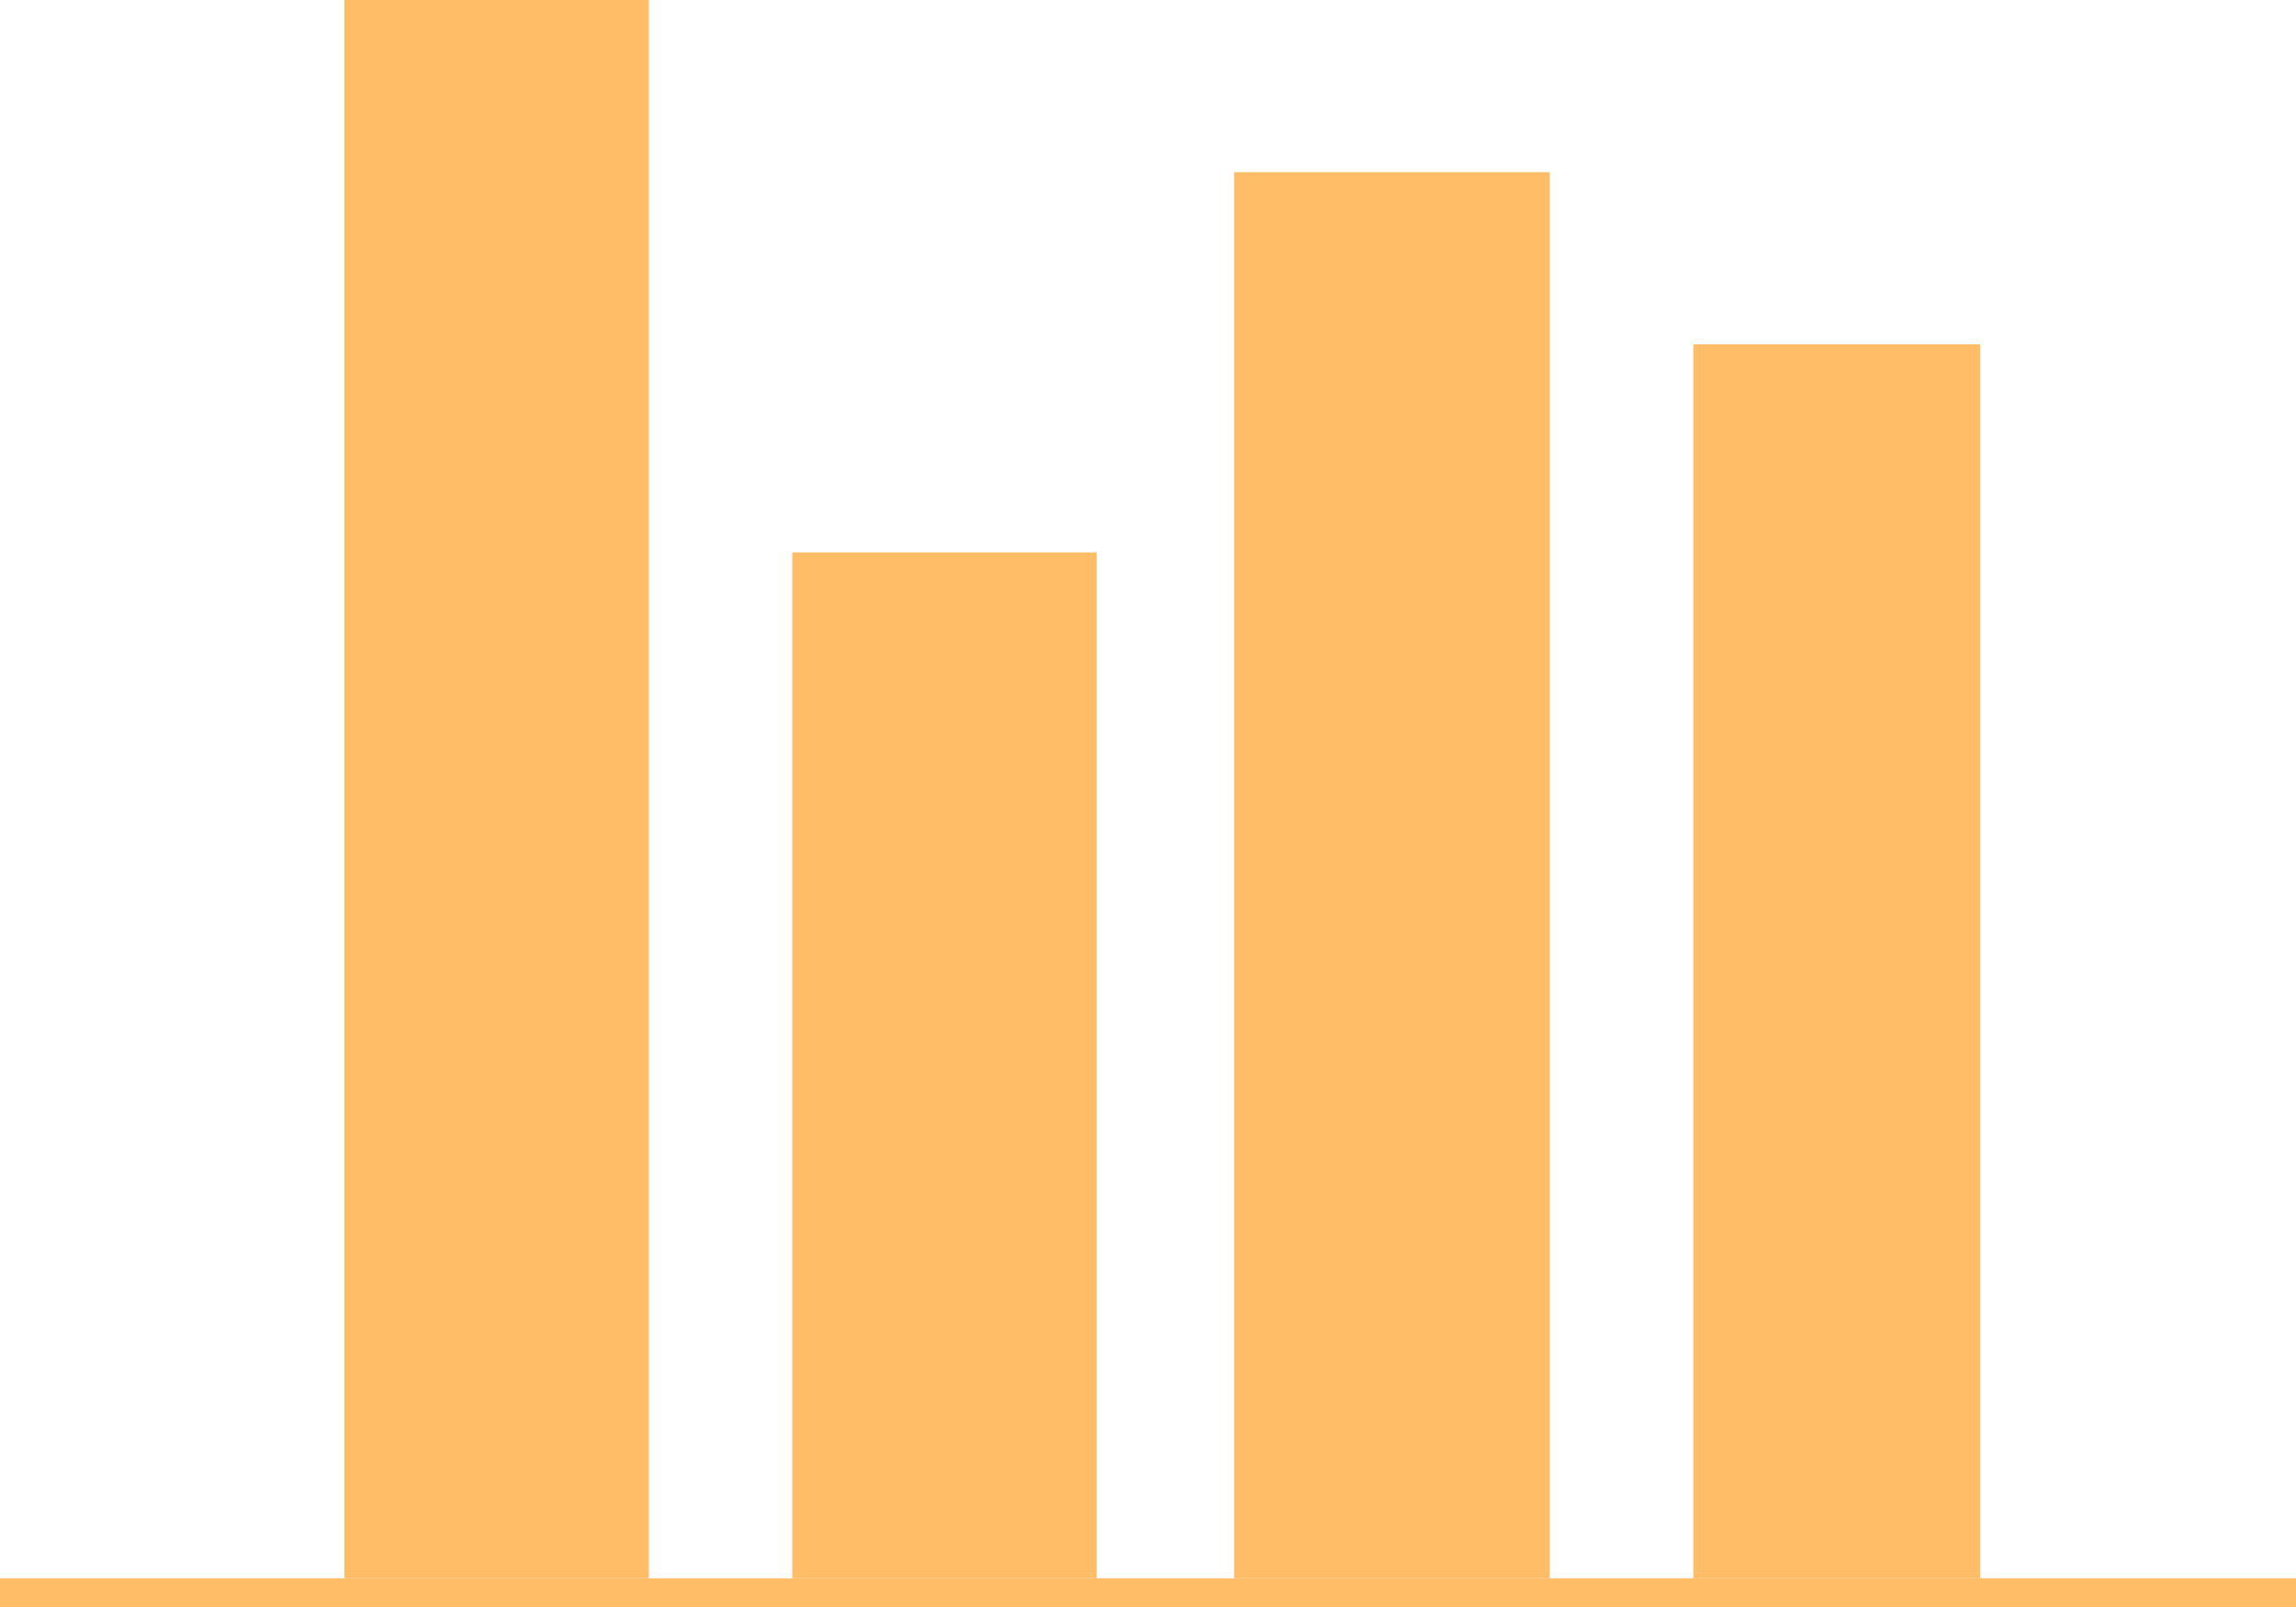 <?xml version="1.0" encoding="UTF-8"?> <svg xmlns="http://www.w3.org/2000/svg" width="80" height="56" viewBox="0 0 80 56" fill="none"> <rect x="12" width="10.607" height="55" fill="#FFBD67"></rect> <rect x="27.607" y="19.25" width="10.607" height="35.75" fill="#FFBD67"></rect> <rect x="43" y="6" width="11" height="49" fill="#FFBD67"></rect> <rect x="59" y="12" width="10" height="43" fill="#FFBD67"></rect> <line x1="4.37114e-08" y1="55.5" x2="80" y2="55.5" stroke="#FFBD67"></line> </svg> 